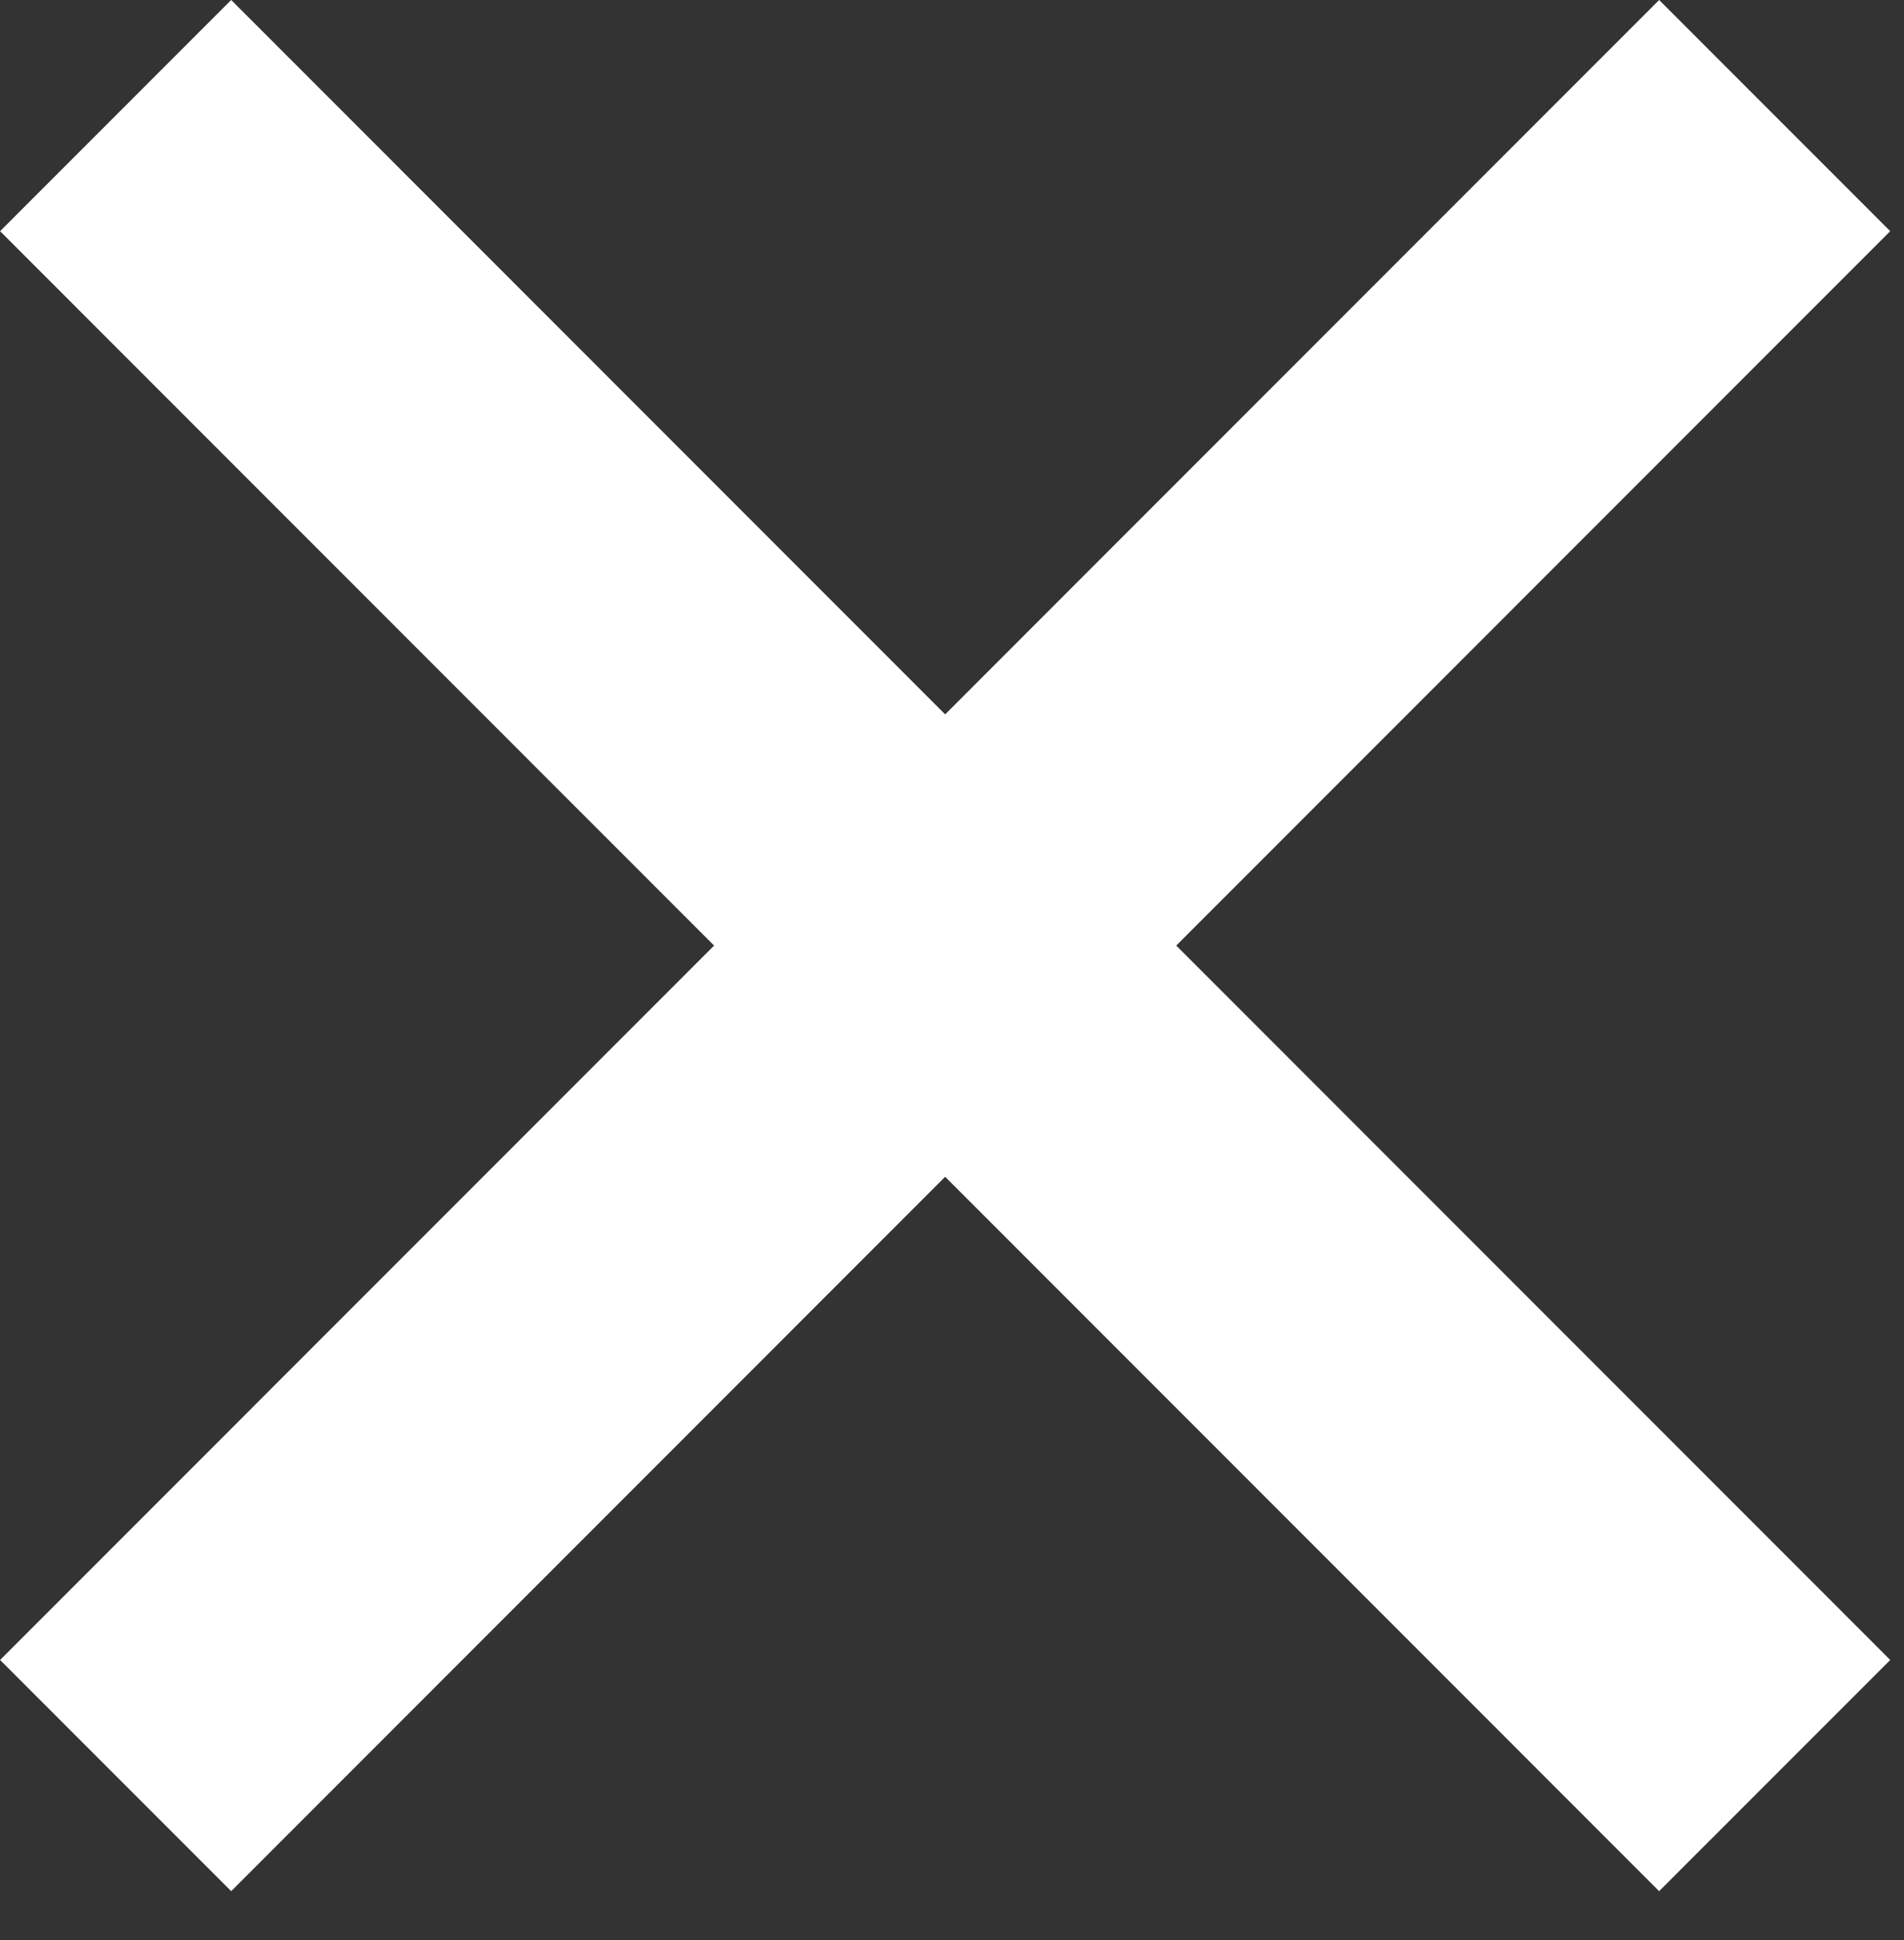 <?xml version="1.0" encoding="UTF-8"?>
<svg xmlns="http://www.w3.org/2000/svg" xmlns:xlink="http://www.w3.org/1999/xlink" version="1.1" id="Ebene_1" x="0px" y="0px" width="16.564px" height="16.871px" viewBox="0 0 16.564 16.871" xml:space="preserve">
<rect x="0" y="0" width="16.564" height="16.871" fill="#333333" stroke="none"/>
<g>
	<defs>
		<rect id="SVGID_1_" width="16.445" height="16.444"></rect>
	</defs>
	<clipPath id="SVGID_2_">
		<use xlink:href="#SVGID_1_" overflow="visible"></use>
	</clipPath>
	
		<line clip-path="url(#SVGID_2_)" fill="none" stroke="#FFFFFF" stroke-width="2.843" x1="1.006" y1="15.439" x2="15.439" y2="1.005"></line>
	
		<line clip-path="url(#SVGID_2_)" fill="none" stroke="#FFFFFF" stroke-width="2.843" x1="15.439" y1="15.439" x2="1.006" y2="1.005"></line>
</g>
</svg>
